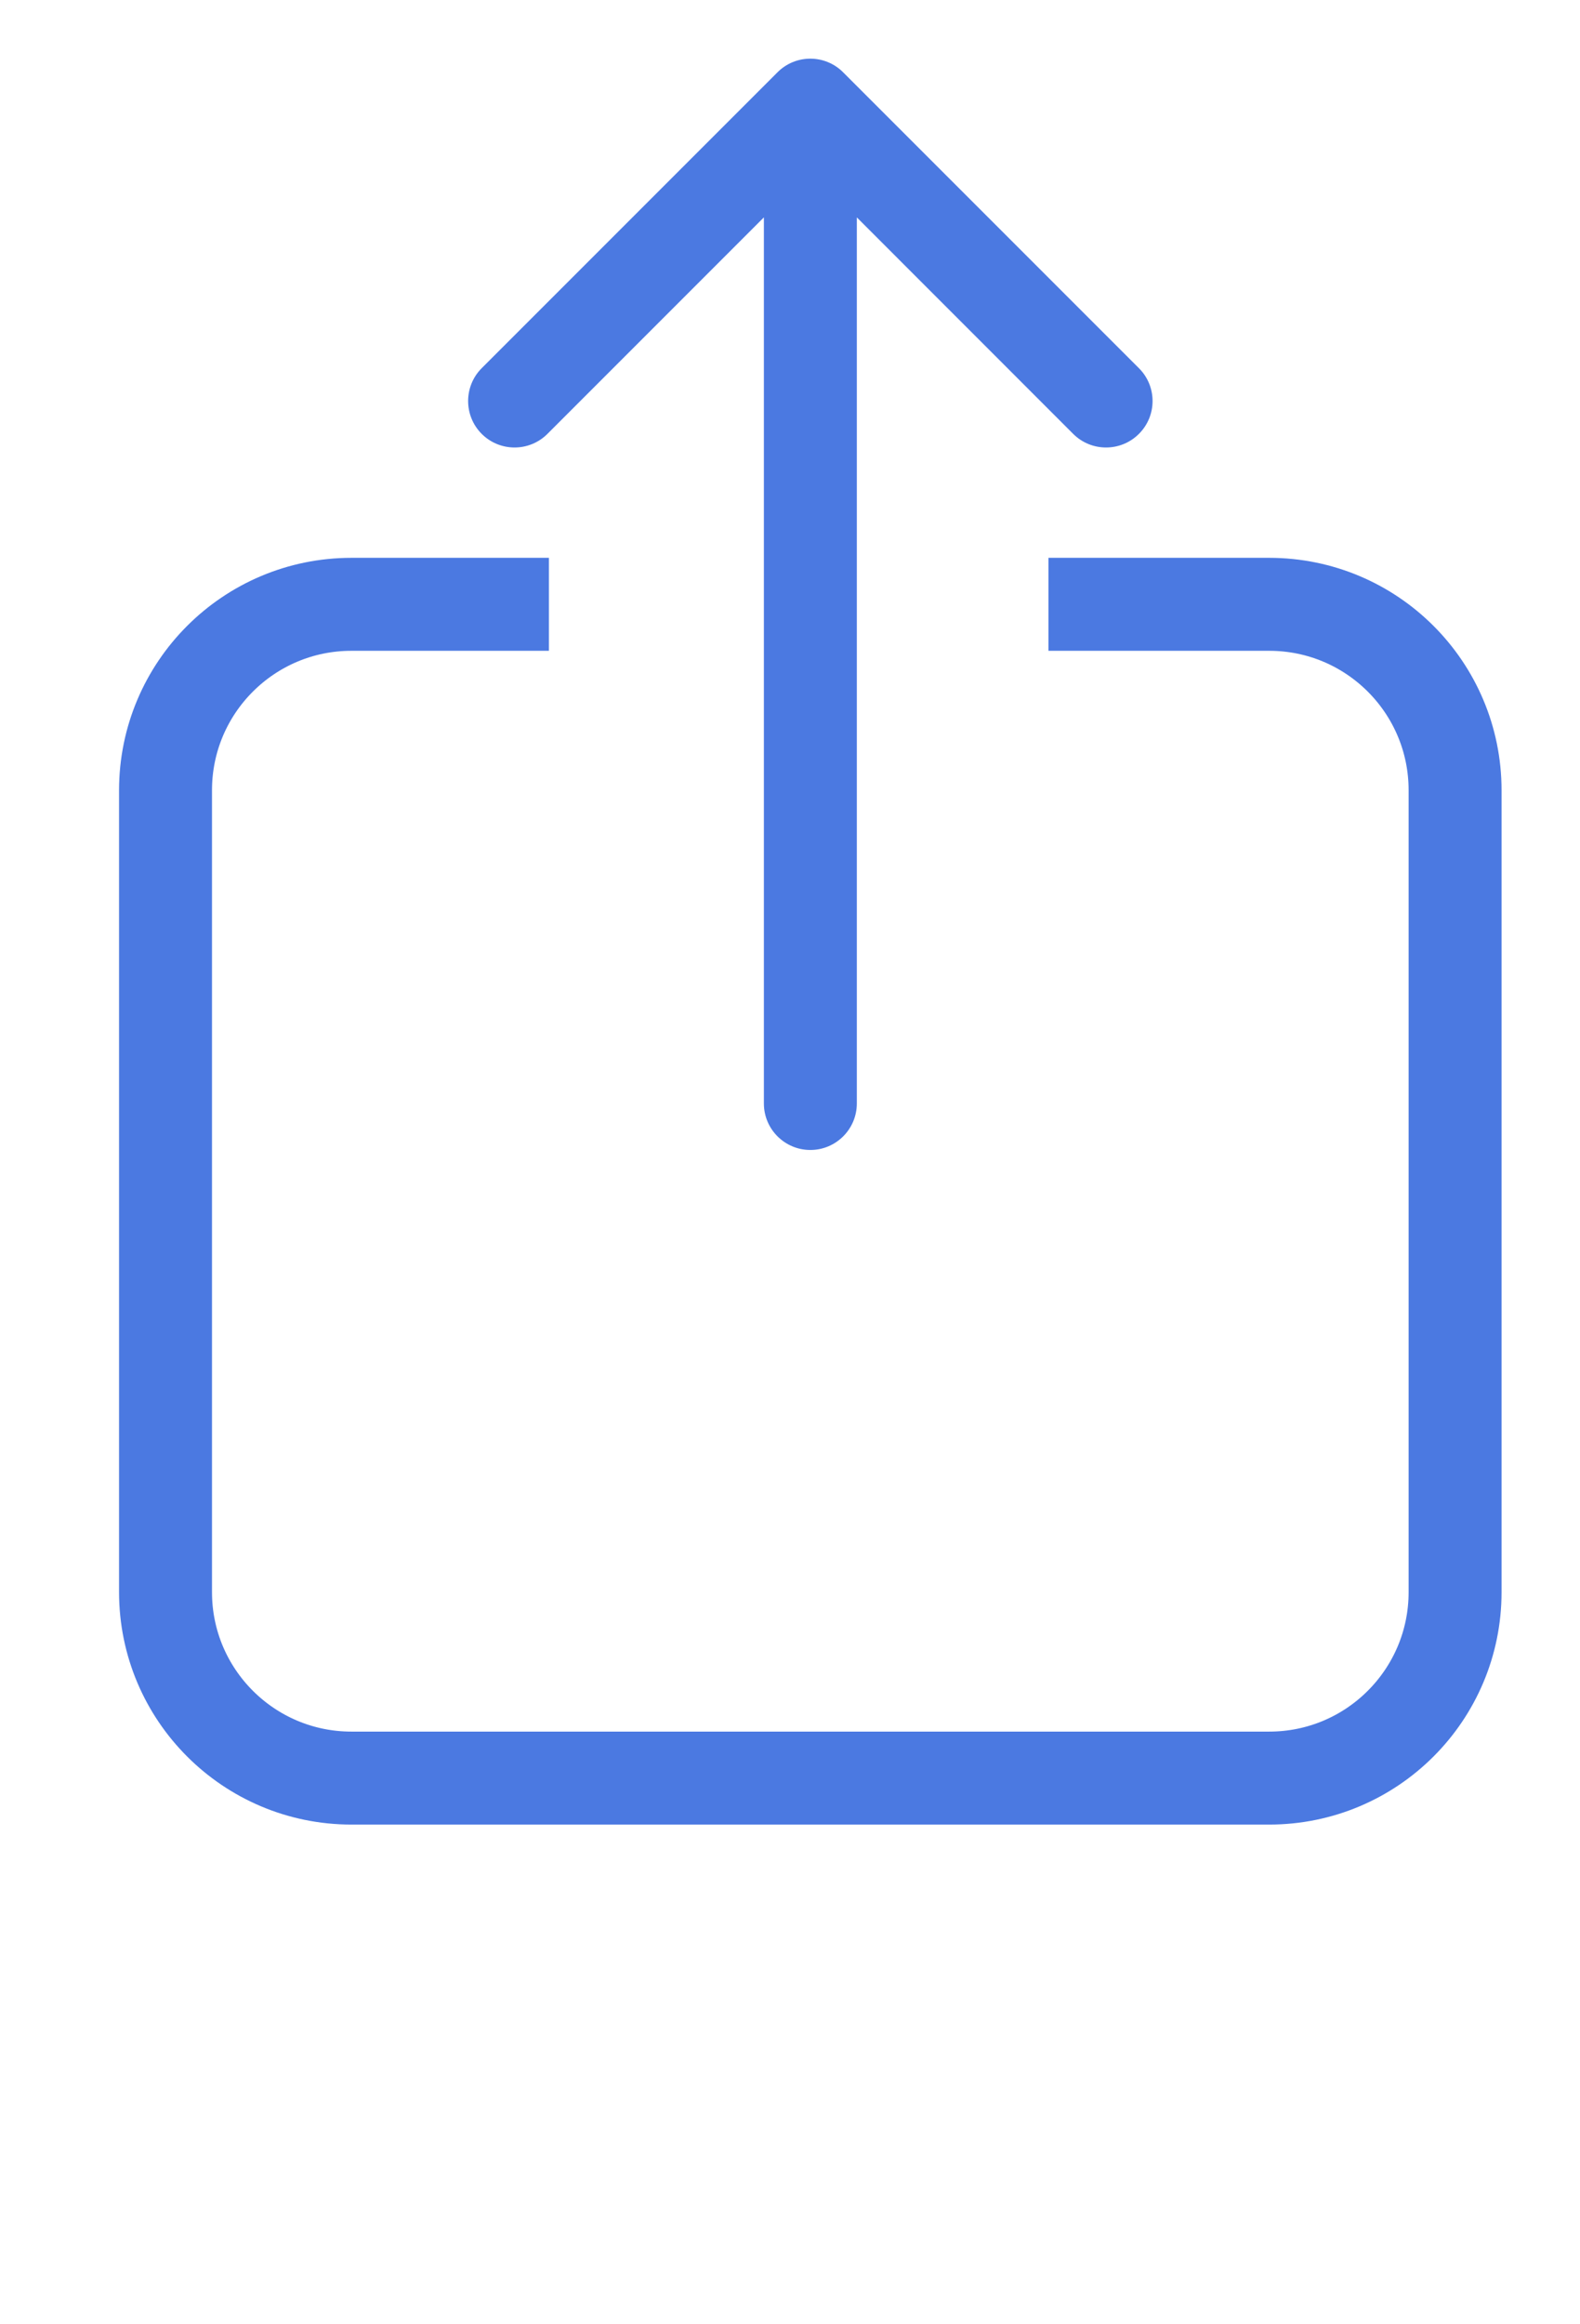<svg width="17" height="25" viewBox="0 0 17 25" fill="none" xmlns="http://www.w3.org/2000/svg">
<path d="M5.906 6.5H3.781C2.677 6.5 1.781 7.395 1.781 8.5V17.125C1.781 18.23 2.677 19.125 3.781 19.125H13.656C14.761 19.125 15.656 18.23 15.656 17.125V8.5C15.656 7.395 14.761 6.5 13.656 6.5H11.281" stroke="#4B79E1"/>
<path d="M8.219 11.869C8.219 12.145 8.443 12.369 8.719 12.369C8.995 12.369 9.219 12.145 9.219 11.869L8.219 11.869ZM9.072 0.778C8.877 0.582 8.56 0.582 8.365 0.778L5.183 3.96C4.988 4.155 4.988 4.472 5.183 4.667C5.378 4.862 5.695 4.862 5.89 4.667L8.719 1.838L11.547 4.667C11.742 4.862 12.059 4.862 12.254 4.667C12.45 4.472 12.45 4.155 12.254 3.96L9.072 0.778ZM9.219 11.869L9.219 1.131L8.219 1.131L8.219 11.869L9.219 11.869Z" fill="#4B79E1"/>
</svg>
